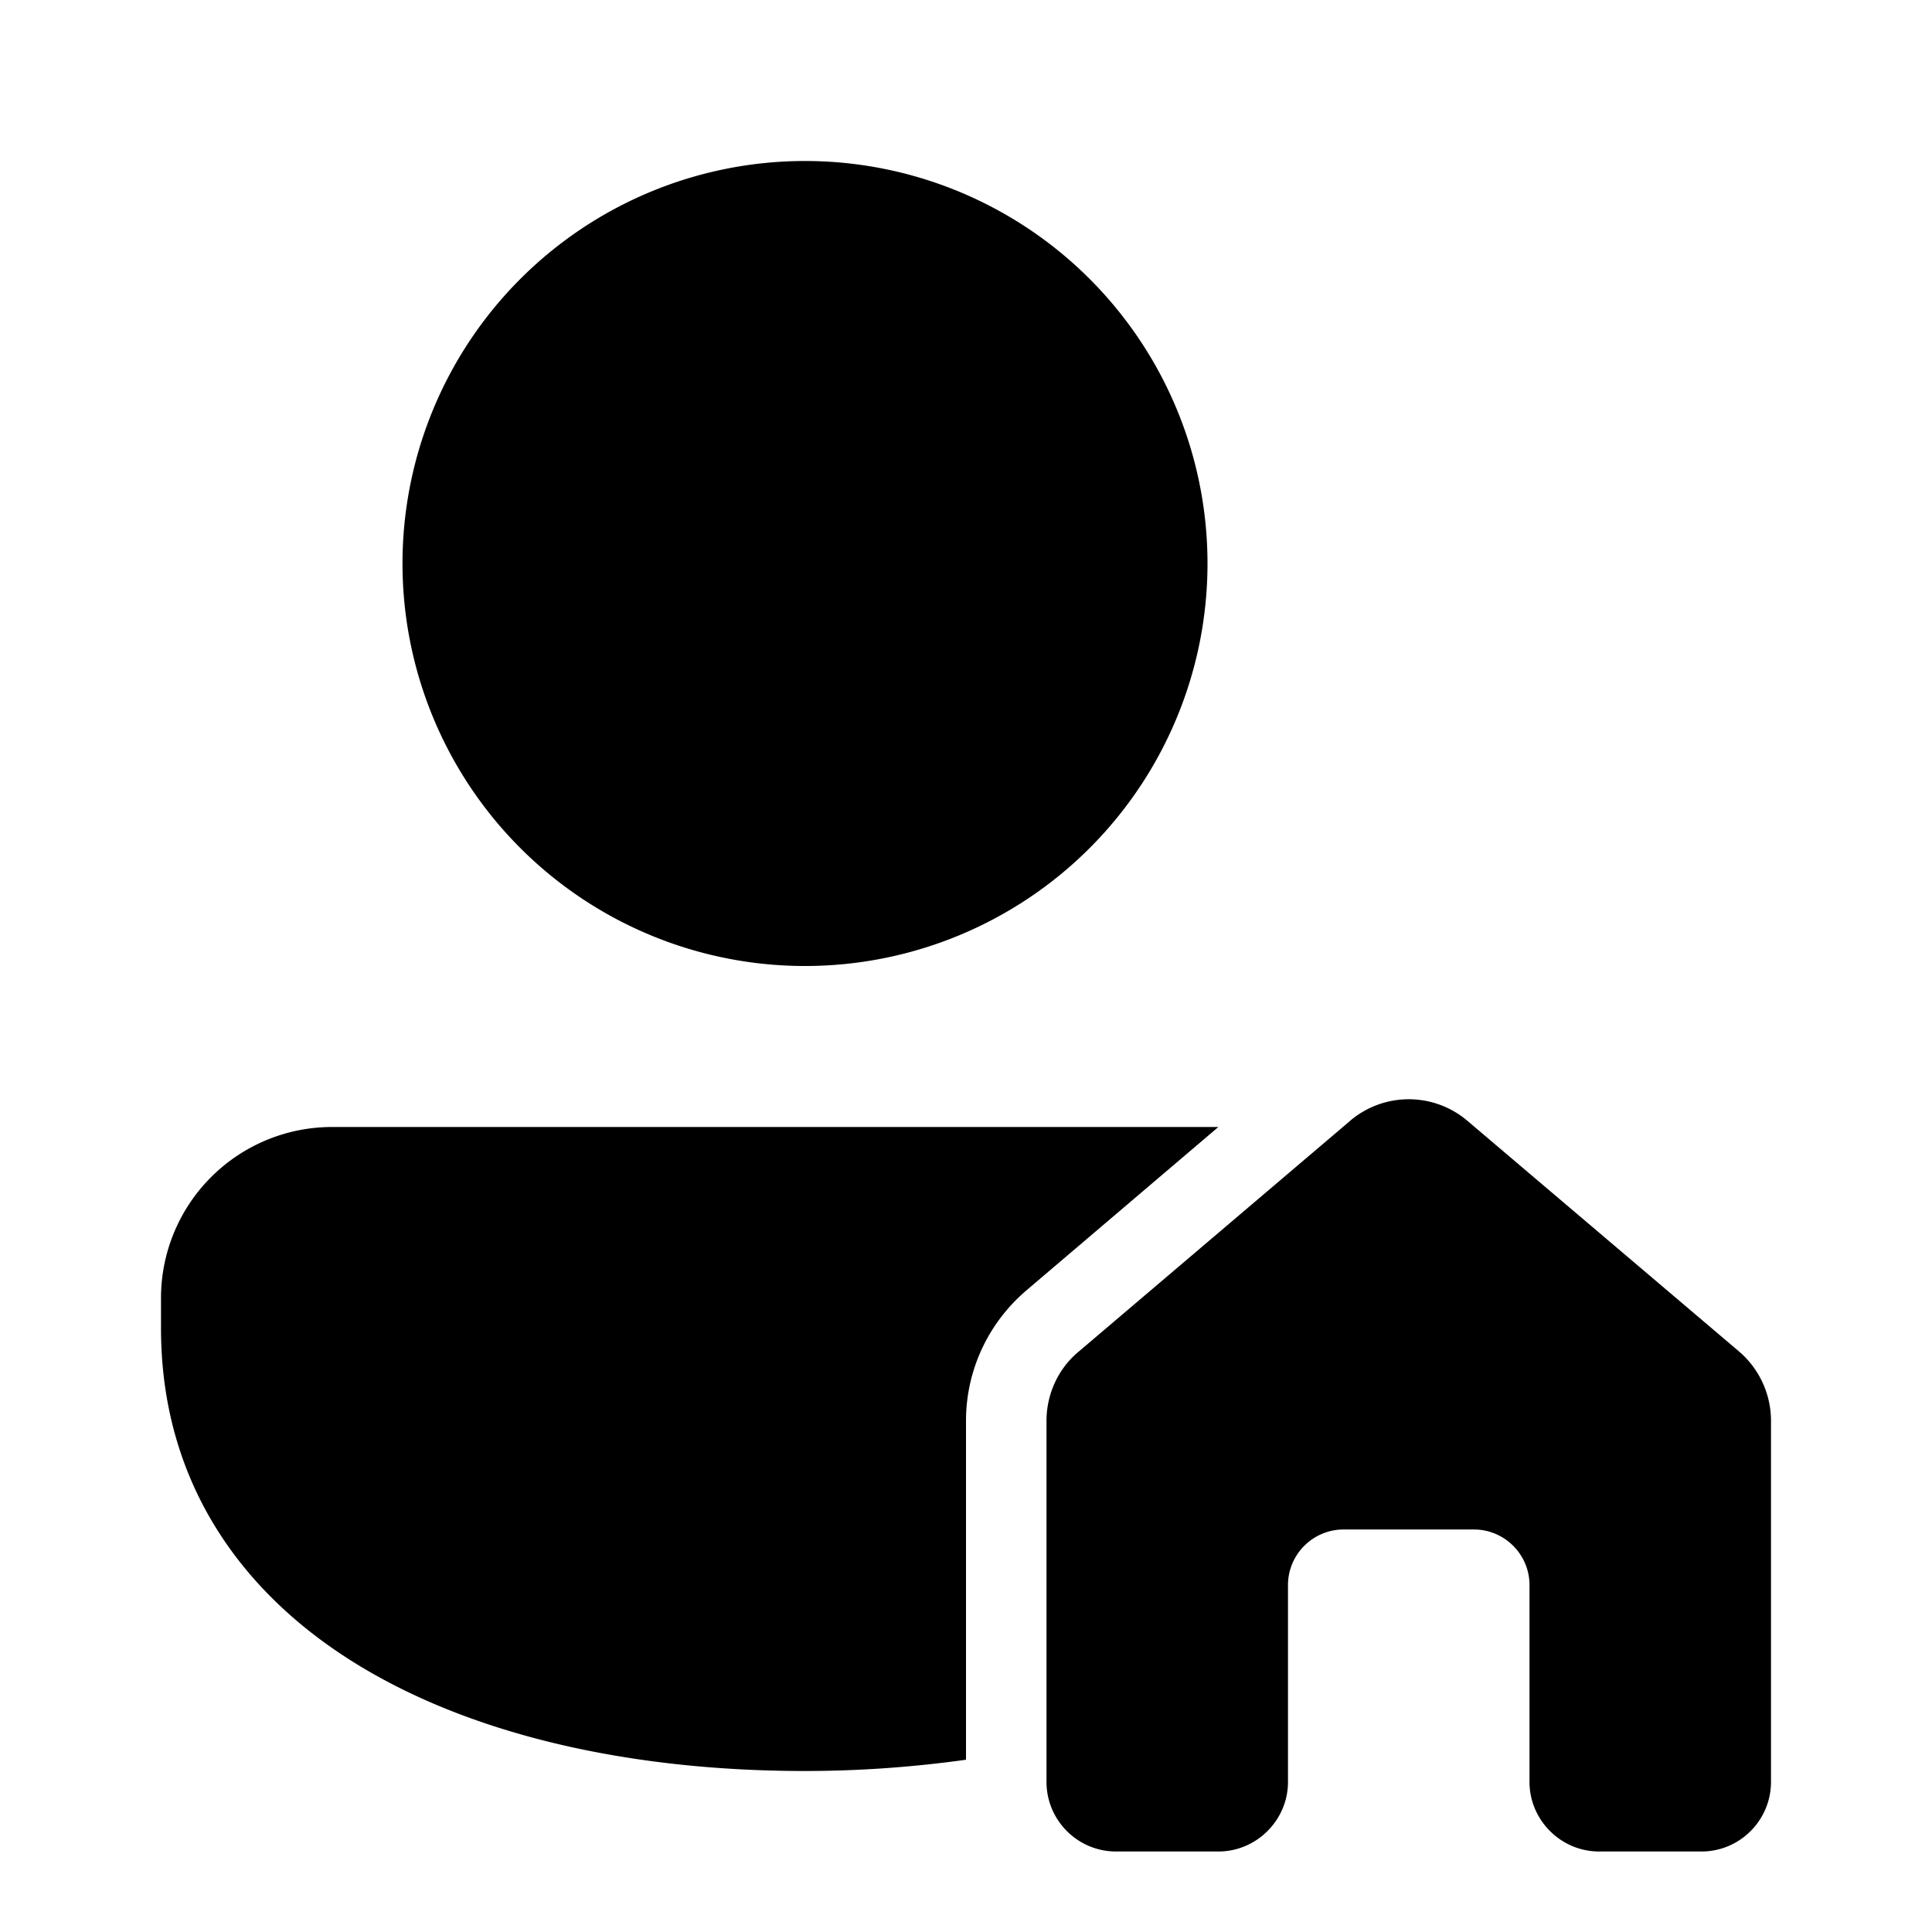 <svg width="48" height="48" viewBox="0 0 48 48" xmlns="http://www.w3.org/2000/svg"><path d="M20 24a10 10 0 1 0 0-20 10 10 0 0 0 0 20ZM8.25 28A4.25 4.25 0 0 0 4 32.25V33c0 3.76 1.94 6.57 4.92 8.38C11.85 43.16 15.79 44 20 44c1.37 0 2.71-.1 4-.28V35.3c0-1.25.55-2.43 1.5-3.24L30.27 28H8.25Zm25.3-.16a2.25 2.25 0 0 1 2.9 0l6.76 5.74c.5.43.79 1.06.79 1.72v8.97c0 .95-.77 1.73-1.73 1.73h-2.54c-.95 0-1.73-.78-1.73-1.73v-4.89c0-.76-.62-1.38-1.38-1.38h-3.24c-.76 0-1.38.62-1.38 1.38v4.89c0 .95-.78 1.73-1.73 1.73h-2.54c-.96 0-1.73-.78-1.73-1.73V35.3c0-.66.29-1.3.8-1.72l6.74-5.73Z"/></svg>